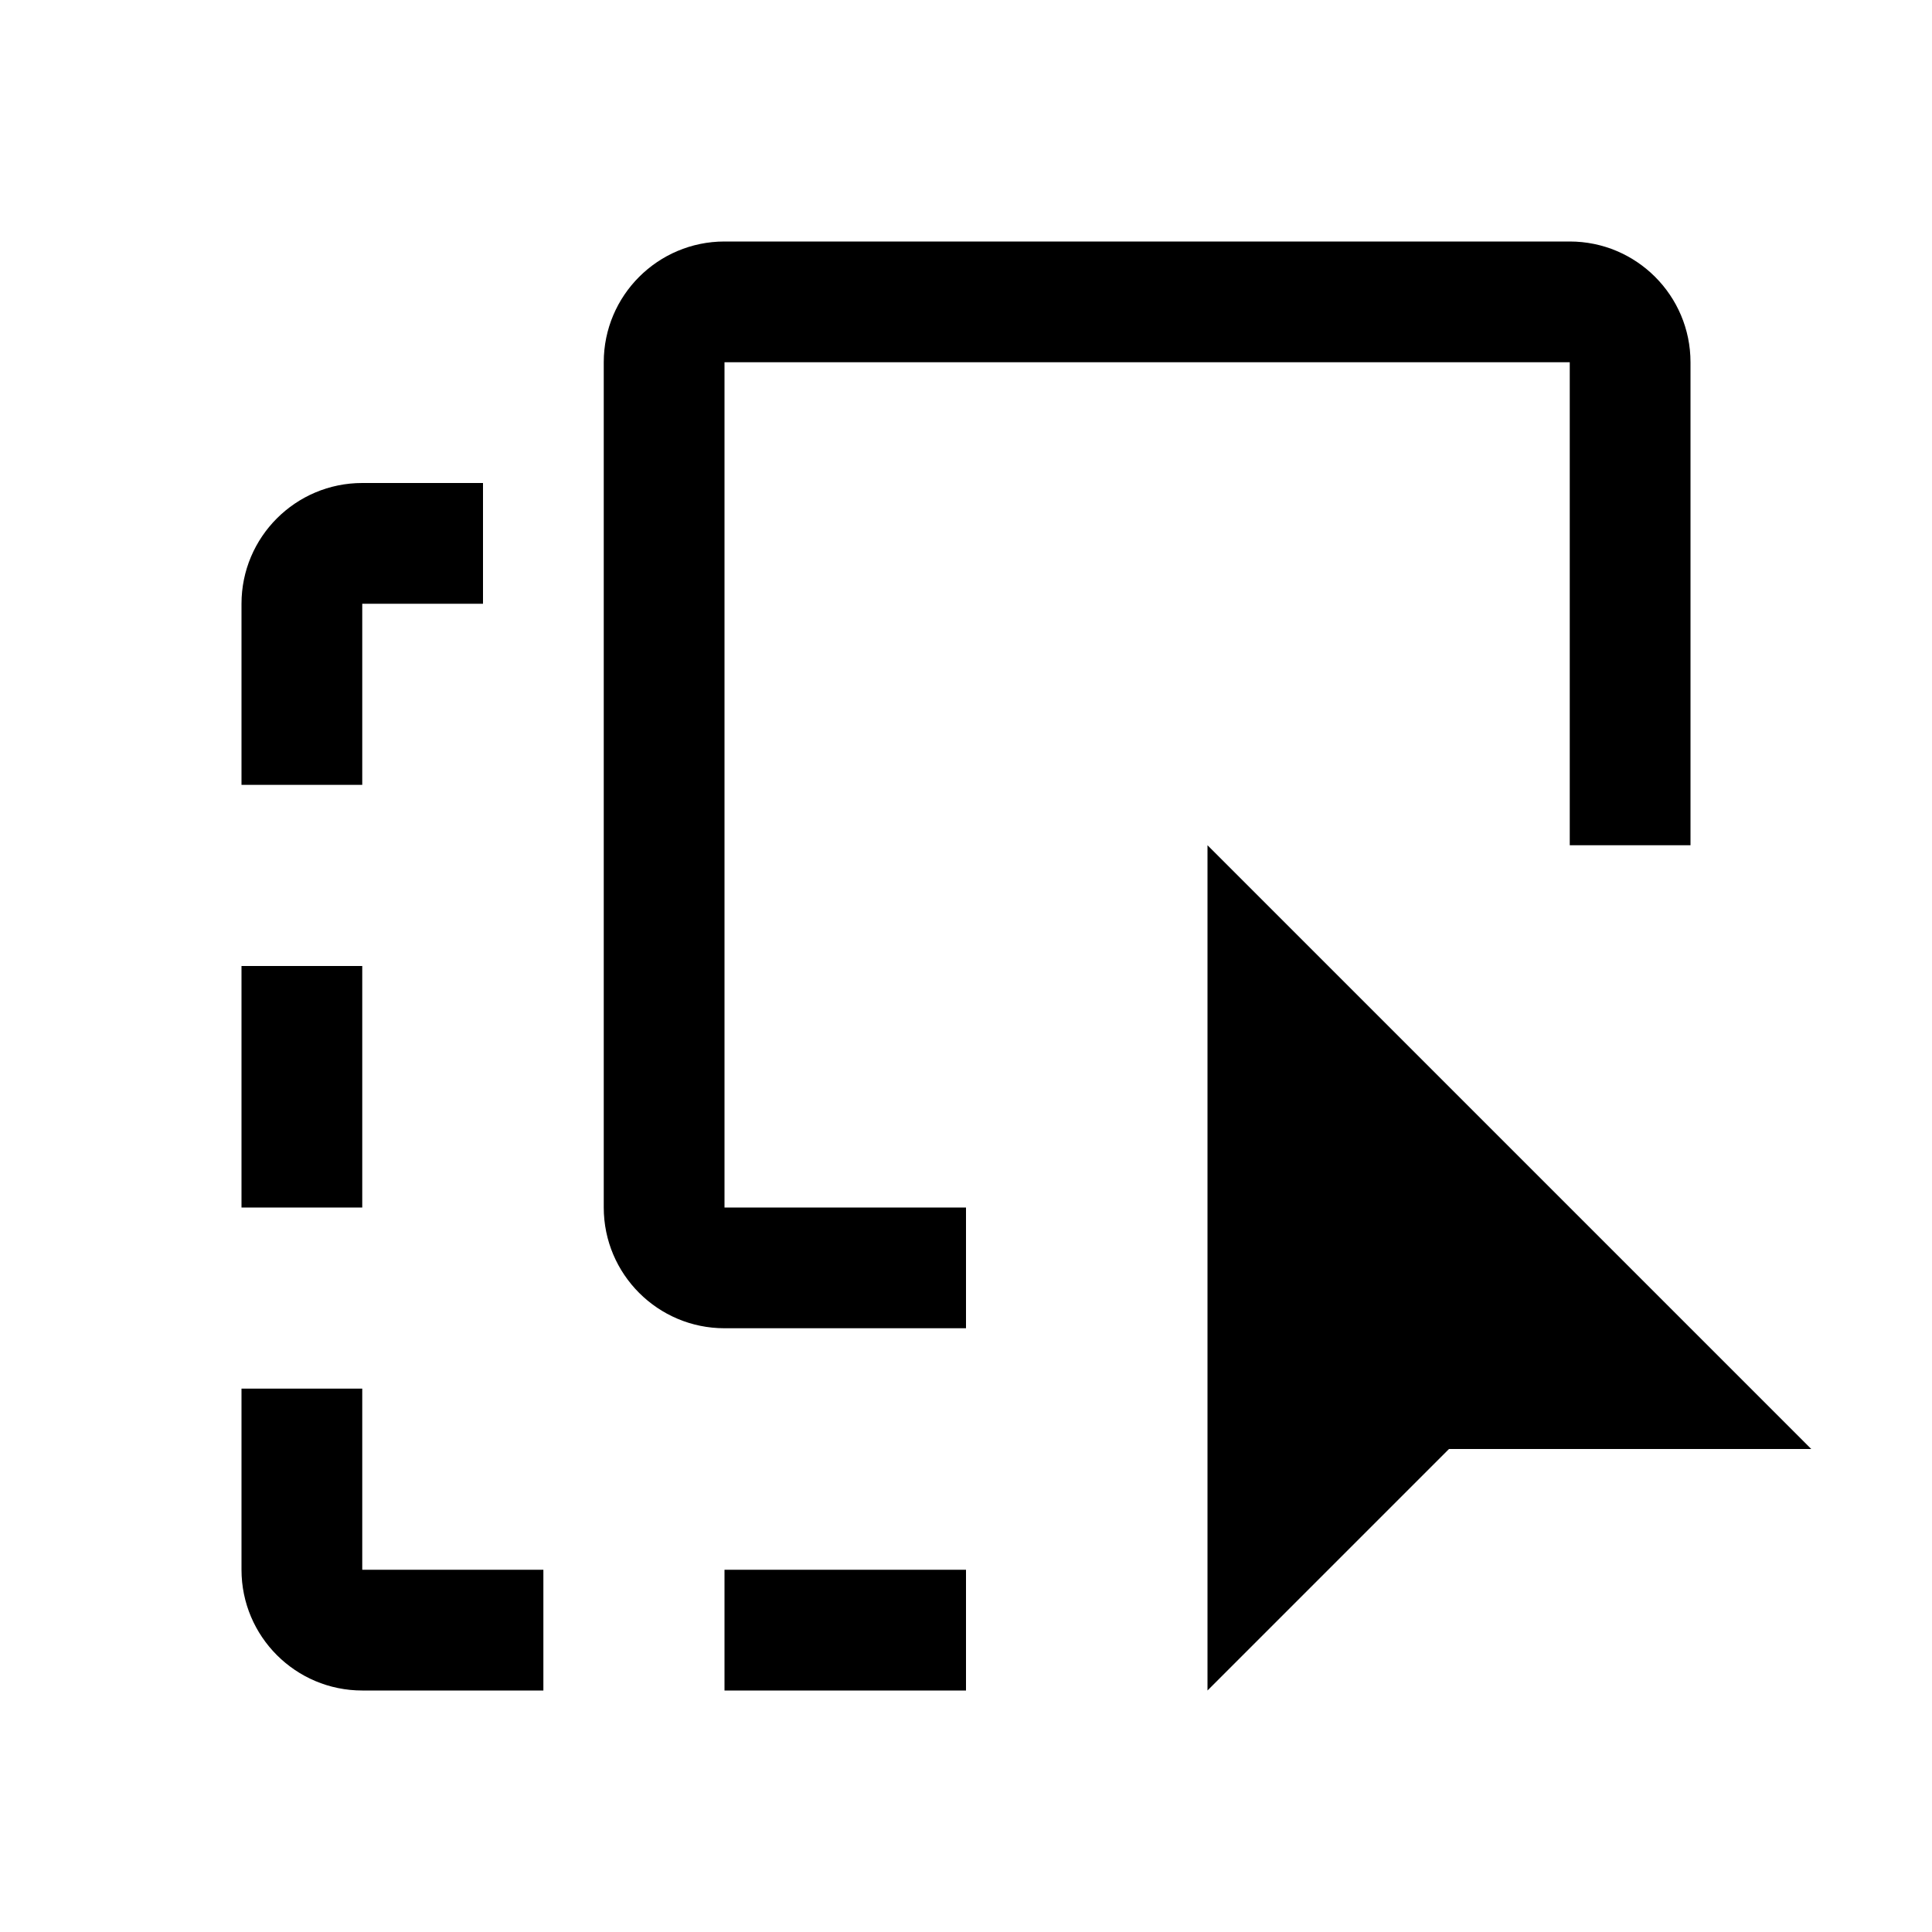 <svg xmlns="http://www.w3.org/2000/svg" width="24" height="24" viewBox="0 0 24 24" fill="none"><g><g><path fill-rule="evenodd" clip-rule="evenodd" d="M9 15H12V16.5H9C8.172 16.5 7.5 15.828 7.5 15V4.5C7.5 3.672 8.172 3 9 3H19.5C20.328 3 21 3.672 21 4.5V10.5H19.5V4.5H9V15ZM15 10.5V21L18 18H22.5L15 10.5Z" fill="black"></path><path fill-rule="evenodd" clip-rule="evenodd" d="M4.5 21C3.672 21 3 20.328 3 19.5V17.25H4.5V19.5H6.75V21H4.5ZM9 19.5H12V21H9V19.5ZM4.5 12V15H3V12H4.5ZM3 9.75V9V7.5C3 6.672 3.672 6 4.5 6H6V7.5H4.5V9V9.75H3Z" fill="black"></path></g></g><defs></defs></svg>